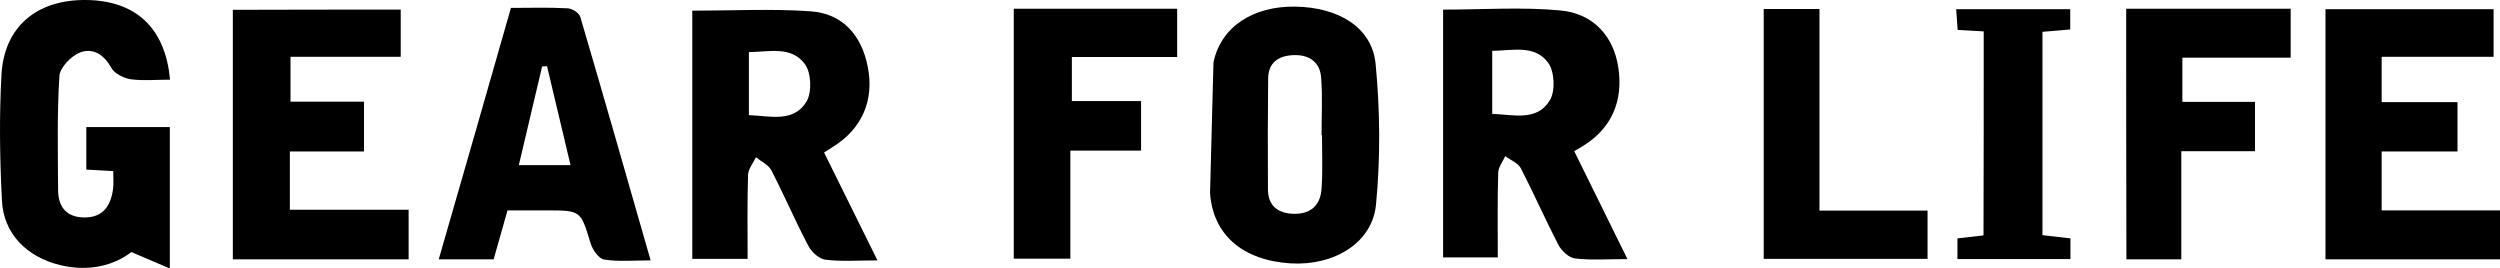 <?xml version="1.0" encoding="utf-8"?>
<!-- Generator: Adobe Illustrator 27.0.0, SVG Export Plug-In . SVG Version: 6.00 Build 0)  -->
<svg version="1.1" id="Layer_1" xmlns="http://www.w3.org/2000/svg" xmlns:xlink="http://www.w3.org/1999/xlink" x="0px" y="0px"
	 viewBox="0 0 1170.4 125.5" style="enable-background:new 0 0 1170.4 125.5;" xml:space="preserve">
<path d="M385.8,71.4c2-1.2,3.1-2,4.2-2.7c13.4-8.3,19.5-21.7,16.2-37.7c-2.9-14.4-11.6-24.6-26.6-25.7c-18.3-1.3-36.7-0.3-55.5-0.3
	c0,38.6,0,77.2,0,116.2c8.7,0,16.9,0,25.9,0c0-13.5-0.2-26.4,0.2-39.3c0.1-2.8,2.4-5.5,3.7-8.3c2.4,2,5.8,3.5,7.2,6.1
	c6.1,11.8,11.3,24,17.5,35.7c1.5,2.8,5.1,5.9,8,6.2c7.5,0.9,15.2,0.3,24.2,0.3C402.1,104.4,394,88,385.8,71.4z M377.6,47.5
	c-6,10-16.9,6.8-27,6.4c0-9.9,0-19.2,0-29.5c9.5-0.1,19.9-3,26.2,5.6C379.8,34,380.2,43.1,377.6,47.5z"/>
<g id="qIojB1_00000137091279178311375860000000655873535991097265_">
	<g>
		<path d="M79.6,37.3c-6.7,0-12.7,0.6-18.4-0.2c-3.3-0.5-7.7-2.7-9.2-5.5c-3.5-6.3-8.7-9.3-14.6-7c-4.2,1.7-9.4,7.1-9.6,11.1
			c-1.1,17.7-0.7,35.6-0.6,53.4c0.1,7.7,3.8,12.6,12.2,12.7c8.7,0.1,12.4-5.3,13.5-13.1c0.4-2.6,0.1-5.4,0.1-8.6
			c-4.4-0.2-8.1-0.5-12.6-0.7c0-6.8,0-13.2,0-19.9c13.2,0,25.7,0,39.1,0c0,21.4,0,42.5,0,66.2c-6-2.6-10.9-4.7-18-7.7
			c-8,6.2-19.8,9.4-33.4,6.1c-15.5-3.8-26.5-14.6-27.2-30.4C-0.1,74-0.4,54.4,0.7,34.8C2,12.5,17.2-0.1,39.9,0
			C63.3,0.1,77.4,12.8,79.6,37.3z"/>
		<path d="M187.6,4.5c0,7.2,0,14.1,0,22.1c-16.9,0-33.8,0-51.6,0c0,7.4,0,13.8,0,21c11.4,0,22.5,0,34.4,0c0,7.9,0,15,0,23.3
			c-11.5,0-22.9,0-34.7,0c0,9.5,0,17.8,0,27.3c18.2,0,36.6,0,55.6,0c0,8.3,0,15.4,0,23.2c-27.3,0-54.4,0-82.3,0
			c0-38.7,0-77.4,0-116.8C135.1,4.5,161,4.5,187.6,4.5z"/>
		<path d="M1150.5,70.9c-12.1,0-23.5,0-35.5,0c0,9.5,0,18.1,0,27.6c18.6,0,36.7,0,55.4,0c0,8,0,15.1,0,22.9c-27.1,0-53.9,0-81.7,0
			c0-38.7,0-77.6,0-117.1c26.2,0,52.2,0,78.7,0c0,7.4,0,14.3,0,22.3c-17.2,0-34.5,0-52.4,0c0,7.5,0,13.9,0,21.2
			c12.1,0,23.5,0,35.5,0C1150.5,55.5,1150.5,62.4,1150.5,70.9z"/>
		<path d="M239.2,3.7c9.2,0,17.9-0.3,26.6,0.2c2.1,0.1,5.4,2.2,5.9,4.1c11,37.4,21.7,74.8,32.9,113.9c-8.2,0-15.1,0.7-21.8-0.4
			c-2.5-0.4-5.4-4.6-6.3-7.6c-4.7-15.3-4.4-15.4-20.7-15.4c-5.9,0-11.8,0-18.2,0c-2.2,7.8-4.3,15.1-6.5,22.9c-7.9,0-15.8,0-25.7,0
			C216.8,82,227.9,43.2,239.2,3.7z M256.1,31c-0.8,0-1.5,0.1-2.3,0.1c-3.6,15.2-7.2,30.4-10.9,46.2c8.5,0,15.7,0,24.2,0
			C263.3,61.4,259.7,46.2,256.1,31z"/>
		<path d="M474.6,4.1c25.7,0,50.8,0,76.5,0c0,7.6,0,14.7,0,22.6c-16.4,0-32.4,0-49.3,0c0,7.1,0,13.4,0,20.6c10.7,0,21.1,0,32.4,0
			c0,7.9,0,15,0,23.2c-10.6,0-21.3,0-33.1,0c0,17.4,0,33.7,0,50.6c-9.4,0-17.6,0-26.5,0C474.6,82.6,474.6,43.9,474.6,4.1z"/>
		<path d="M995.4,4.1c26,0,51.1,0,77,0c0,7.5,0,14.6,0,22.9c-16.9,0-33.5,0-50.7,0c0,7.2,0,13.3,0,20.7c11.5,0,22.5,0,34,0
			c0,8.1,0,14.9,0,23.1c-11.4,0-22.4,0-34.5,0c0,17.5,0,33.8,0,50.6c-9.1,0-17,0-25.7,0C995.4,82.5,995.4,43.8,995.4,4.1z"/>
		<path d="M851.8,98.6c17.9,0,33.9,0,50.6,0c0,7.8,0,14.9,0,22.6c-25.5,0-50.8,0-76.7,0c0-39,0-77.7,0-117c8.5,0,16.7,0,26.1,0
			C851.8,35.4,851.8,66.3,851.8,98.6z"/>
		<path d="M928.7,14.7c-4.4-0.3-7.8-0.4-12.2-0.7c-0.2-3-0.4-6-0.7-9.7c18.1,0,35.4,0,53.4,0c0,3.1,0,6,0,9.5
			c-4.4,0.4-8.4,0.7-13,1.1c0,31.8,0,63.2,0,95.2c4.5,0.5,8.5,1,13.1,1.5c0,3.3,0,6.2,0,9.7c-17.8,0-35.1,0-52.9,0
			c0-3.5,0-6.4,0-9.7c4.2-0.5,7.9-0.9,12.2-1.4C928.7,78.4,928.7,47,928.7,14.7z"/>
		<path d="M737,70.8c2-1.2,3.1-1.9,4.3-2.6c13.1-8.1,18.8-20.9,16.3-36.8c-2.2-14.2-11.4-25-27-26.5c-17.9-1.7-36.1-0.4-55-0.4
			c0,38.8,0,77.4,0,116c9,0,17.1,0,25.6,0c0-13.8-0.2-26.8,0.2-39.7c0.1-2.6,2.1-5.1,3.3-7.7c2.5,1.9,6,3.2,7.3,5.7
			c6.1,11.8,11.4,23.9,17.5,35.7c1.5,2.9,5,6.2,7.9,6.5c7.5,0.9,15.2,0.3,24.5,0.3C753.2,103.7,745.2,87.3,737,70.8z M725.6,46.9
			c-6,10-16.9,6.8-27,6.4c0-9.9,0-19.2,0-29.5c9.5-0.1,19.9-3,26.2,5.6C727.8,33.5,728.2,42.6,725.6,46.9z"/>
	</g>
</g>
<path d="M568.1,29.2c3.5-16.8,18.7-26.4,38.3-26.1c20.2,0.3,35.9,9.7,37.6,26.7c2.1,21.8,2.3,44.1,0.2,65.9
	c-1.7,18.1-19.7,28.8-40,27.6c-22.4-1.4-36.4-13.4-37.7-33 M618.9,63.3c-0.1,0-0.1,0-0.2,0c0-9,0.5-18-0.2-27
	c-0.5-6.9-5.2-10.7-12.7-10.5c-7.4,0.2-12,3.6-12.1,10.9c-0.2,17.3-0.2,34.6-0.1,51.9c0,7.8,4.8,11.5,12.6,11.5
	c8.1,0,12.1-4.7,12.5-11.9C619.3,80,618.9,71.6,618.9,63.3z"/>
</svg>
